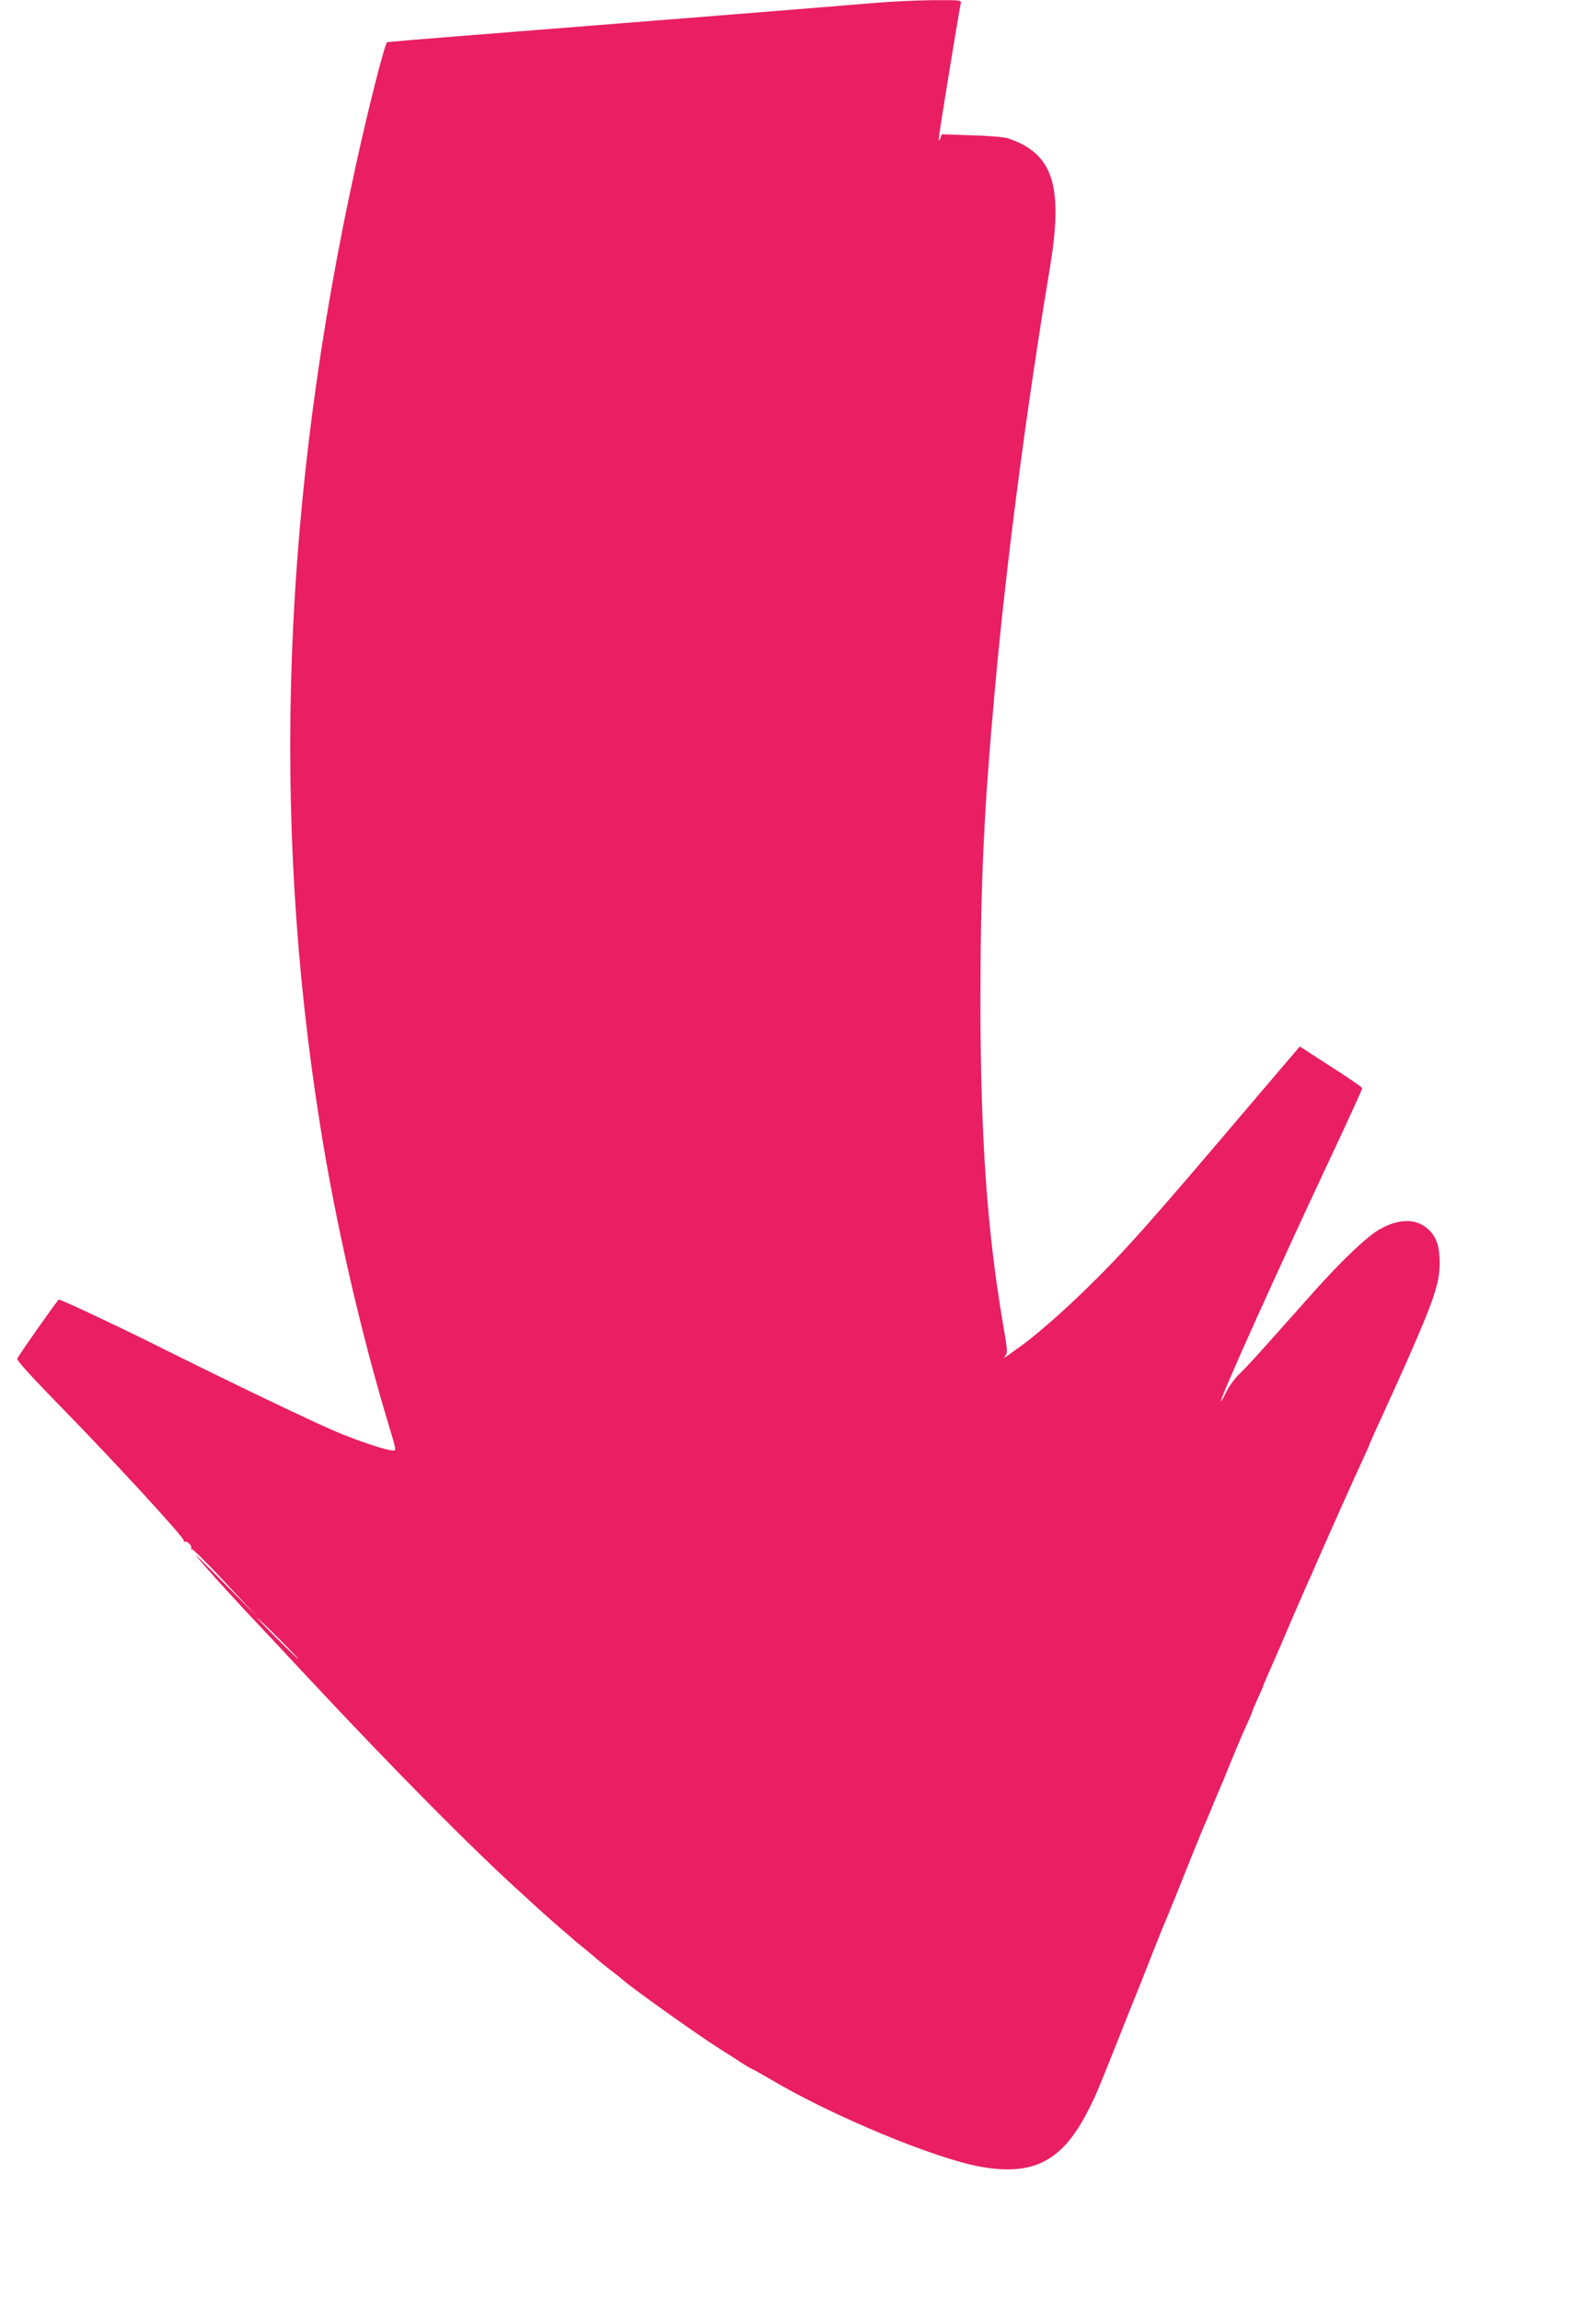 <?xml version="1.0" standalone="no"?>
<!DOCTYPE svg PUBLIC "-//W3C//DTD SVG 20010904//EN"
 "http://www.w3.org/TR/2001/REC-SVG-20010904/DTD/svg10.dtd">
<svg version="1.0" xmlns="http://www.w3.org/2000/svg"
 width="888pt" height="1280pt" viewBox="0 0 888 1280"
 preserveAspectRatio="xMidYMid meet">
<g transform="translate(0,1280) scale(0.1,-0.1)"
fill="#e91e63" stroke="none">
<path d="M4870 12784 c-147 -13 -1475 -119 -2315 -185 -214 -17 -395 -32 -401
-34 -12 -4 -103 -360 -173 -680 -409 -1857 -475 -3621 -200 -5344 85 -540 226
-1155 385 -1680 39 -129 39 -131 20 -131 -34 0 -202 56 -321 107 -138 59 -591
276 -995 478 -229 114 -529 255 -543 255 -5 0 -206 -285 -231 -328 -5 -8 63
-84 205 -230 314 -320 730 -772 722 -784 -3 -6 -1 -8 4 -5 13 8 46 -27 36 -37
-5 -4 -3 -6 3 -4 6 2 91 -82 188 -187 l178 -190 -183 185 c-100 102 -171 172
-158 155 66 -81 219 -249 414 -455 44 -47 141 -151 215 -230 487 -521 915
-953 1200 -1210 51 -47 101 -92 110 -100 9 -8 47 -42 85 -75 39 -33 72 -62 75
-65 3 -3 25 -21 50 -41 25 -20 59 -49 75 -63 17 -15 55 -46 85 -69 30 -23 57
-44 60 -47 29 -31 411 -304 545 -389 33 -21 86 -54 117 -75 31 -20 59 -36 61
-36 3 0 49 -26 104 -58 345 -205 919 -443 1172 -487 284 -50 442 28 581 286
52 99 61 119 186 434 52 132 99 249 104 260 5 11 39 97 75 190 37 94 73 184
81 200 7 17 28 68 47 115 97 243 140 348 151 375 8 17 30 71 51 120 20 50 43
104 50 120 8 17 35 82 60 145 26 63 56 135 67 160 11 25 29 64 39 87 11 24 19
45 19 48 0 2 14 34 30 70 17 36 30 68 30 70 0 2 12 30 26 62 14 32 33 74 41
93 8 19 19 44 24 55 5 11 39 92 77 180 38 88 79 180 90 205 11 25 36 81 55
125 69 158 186 419 241 538 20 43 36 80 36 82 0 2 26 62 59 132 87 191 96 212
142 314 158 358 189 450 189 561 0 92 -16 142 -58 184 -66 66 -166 68 -279 3
-69 -40 -210 -174 -366 -349 -337 -379 -360 -404 -417 -460 -25 -25 -56 -69
-69 -98 -14 -28 -26 -50 -28 -48 -9 8 313 723 613 1362 96 204 174 375 173
380 0 5 -78 59 -174 120 l-173 112 -214 -251 c-637 -751 -762 -891 -984 -1107
-122 -119 -263 -242 -346 -303 -21 -15 -55 -39 -75 -54 -26 -19 -33 -21 -21
-8 15 19 14 29 -8 160 -92 529 -129 1060 -129 1830 1 648 19 1045 81 1725 62
694 178 1577 304 2330 78 465 22 644 -230 730 -19 7 -110 15 -202 17 l-168 6
-9 -24 c-8 -19 -9 -14 -5 21 8 66 114 712 120 733 5 16 -7 17 -158 16 -90 -1
-233 -8 -318 -15z m-3320 -9099 c63 -63 112 -115 110 -115 -3 0 -57 52 -120
115 -63 63 -112 115 -110 115 3 0 57 -52 120 -115z"/>
</g>
</svg>
